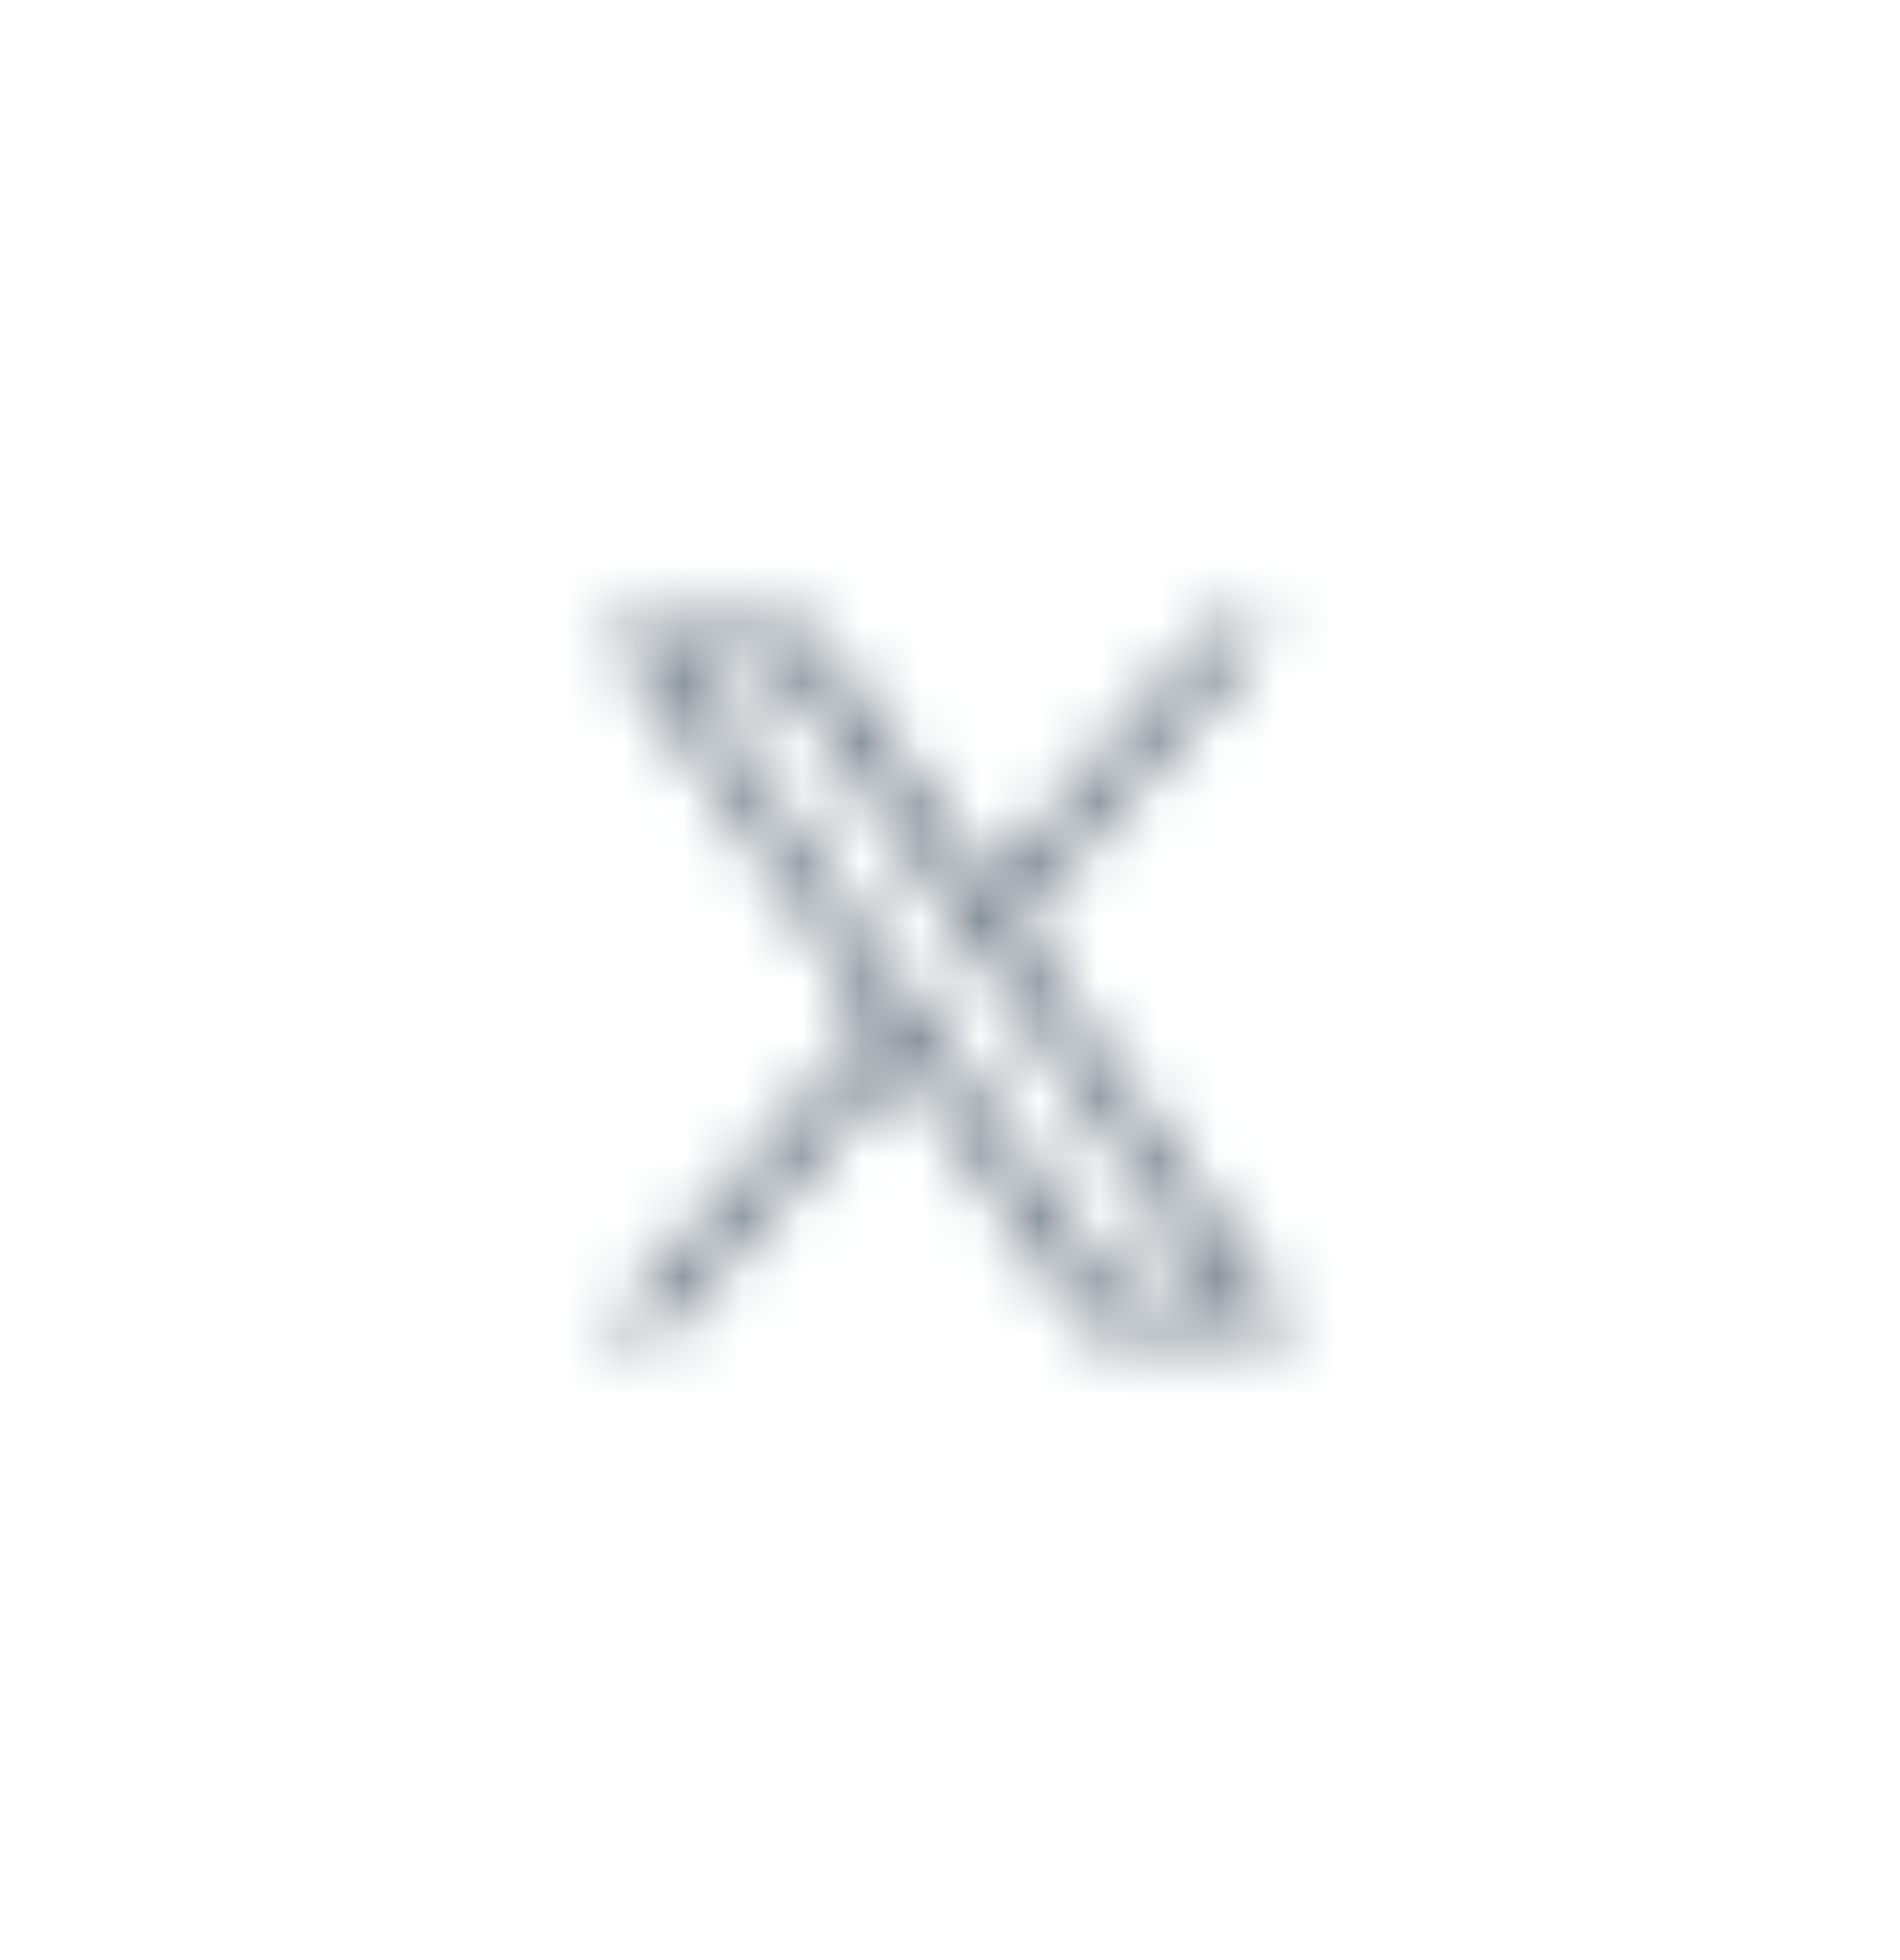 <svg width="32" height="33" viewBox="0 0 32 33" fill="none" xmlns="http://www.w3.org/2000/svg">
<mask id="mask0_78_1107" style="mask-type:alpha" maskUnits="userSpaceOnUse" x="8" y="8" width="16" height="17">
<g clip-path="url(#clip0_78_1107)">
<path d="M17.118 15.579L21.487 10.5H20.452L16.658 14.91L13.628 10.5H10.134L14.716 17.168L10.134 22.494H11.169L15.175 17.837L18.375 22.494H21.87L17.118 15.579ZM15.7 17.227L15.236 16.563L11.542 11.279H13.133L16.113 15.543L16.578 16.207L20.452 21.75H18.862L15.7 17.227Z" fill="black"/>
</g>
</mask>
<g mask="url(#mask0_78_1107)">
<rect x="8" y="8.5" width="16" height="16" fill="#75808A"/>
</g>
<defs>
<clipPath id="clip0_78_1107">
<rect width="16" height="16" fill="white" transform="translate(8 8.5)"/>
</clipPath>
</defs>
</svg>
